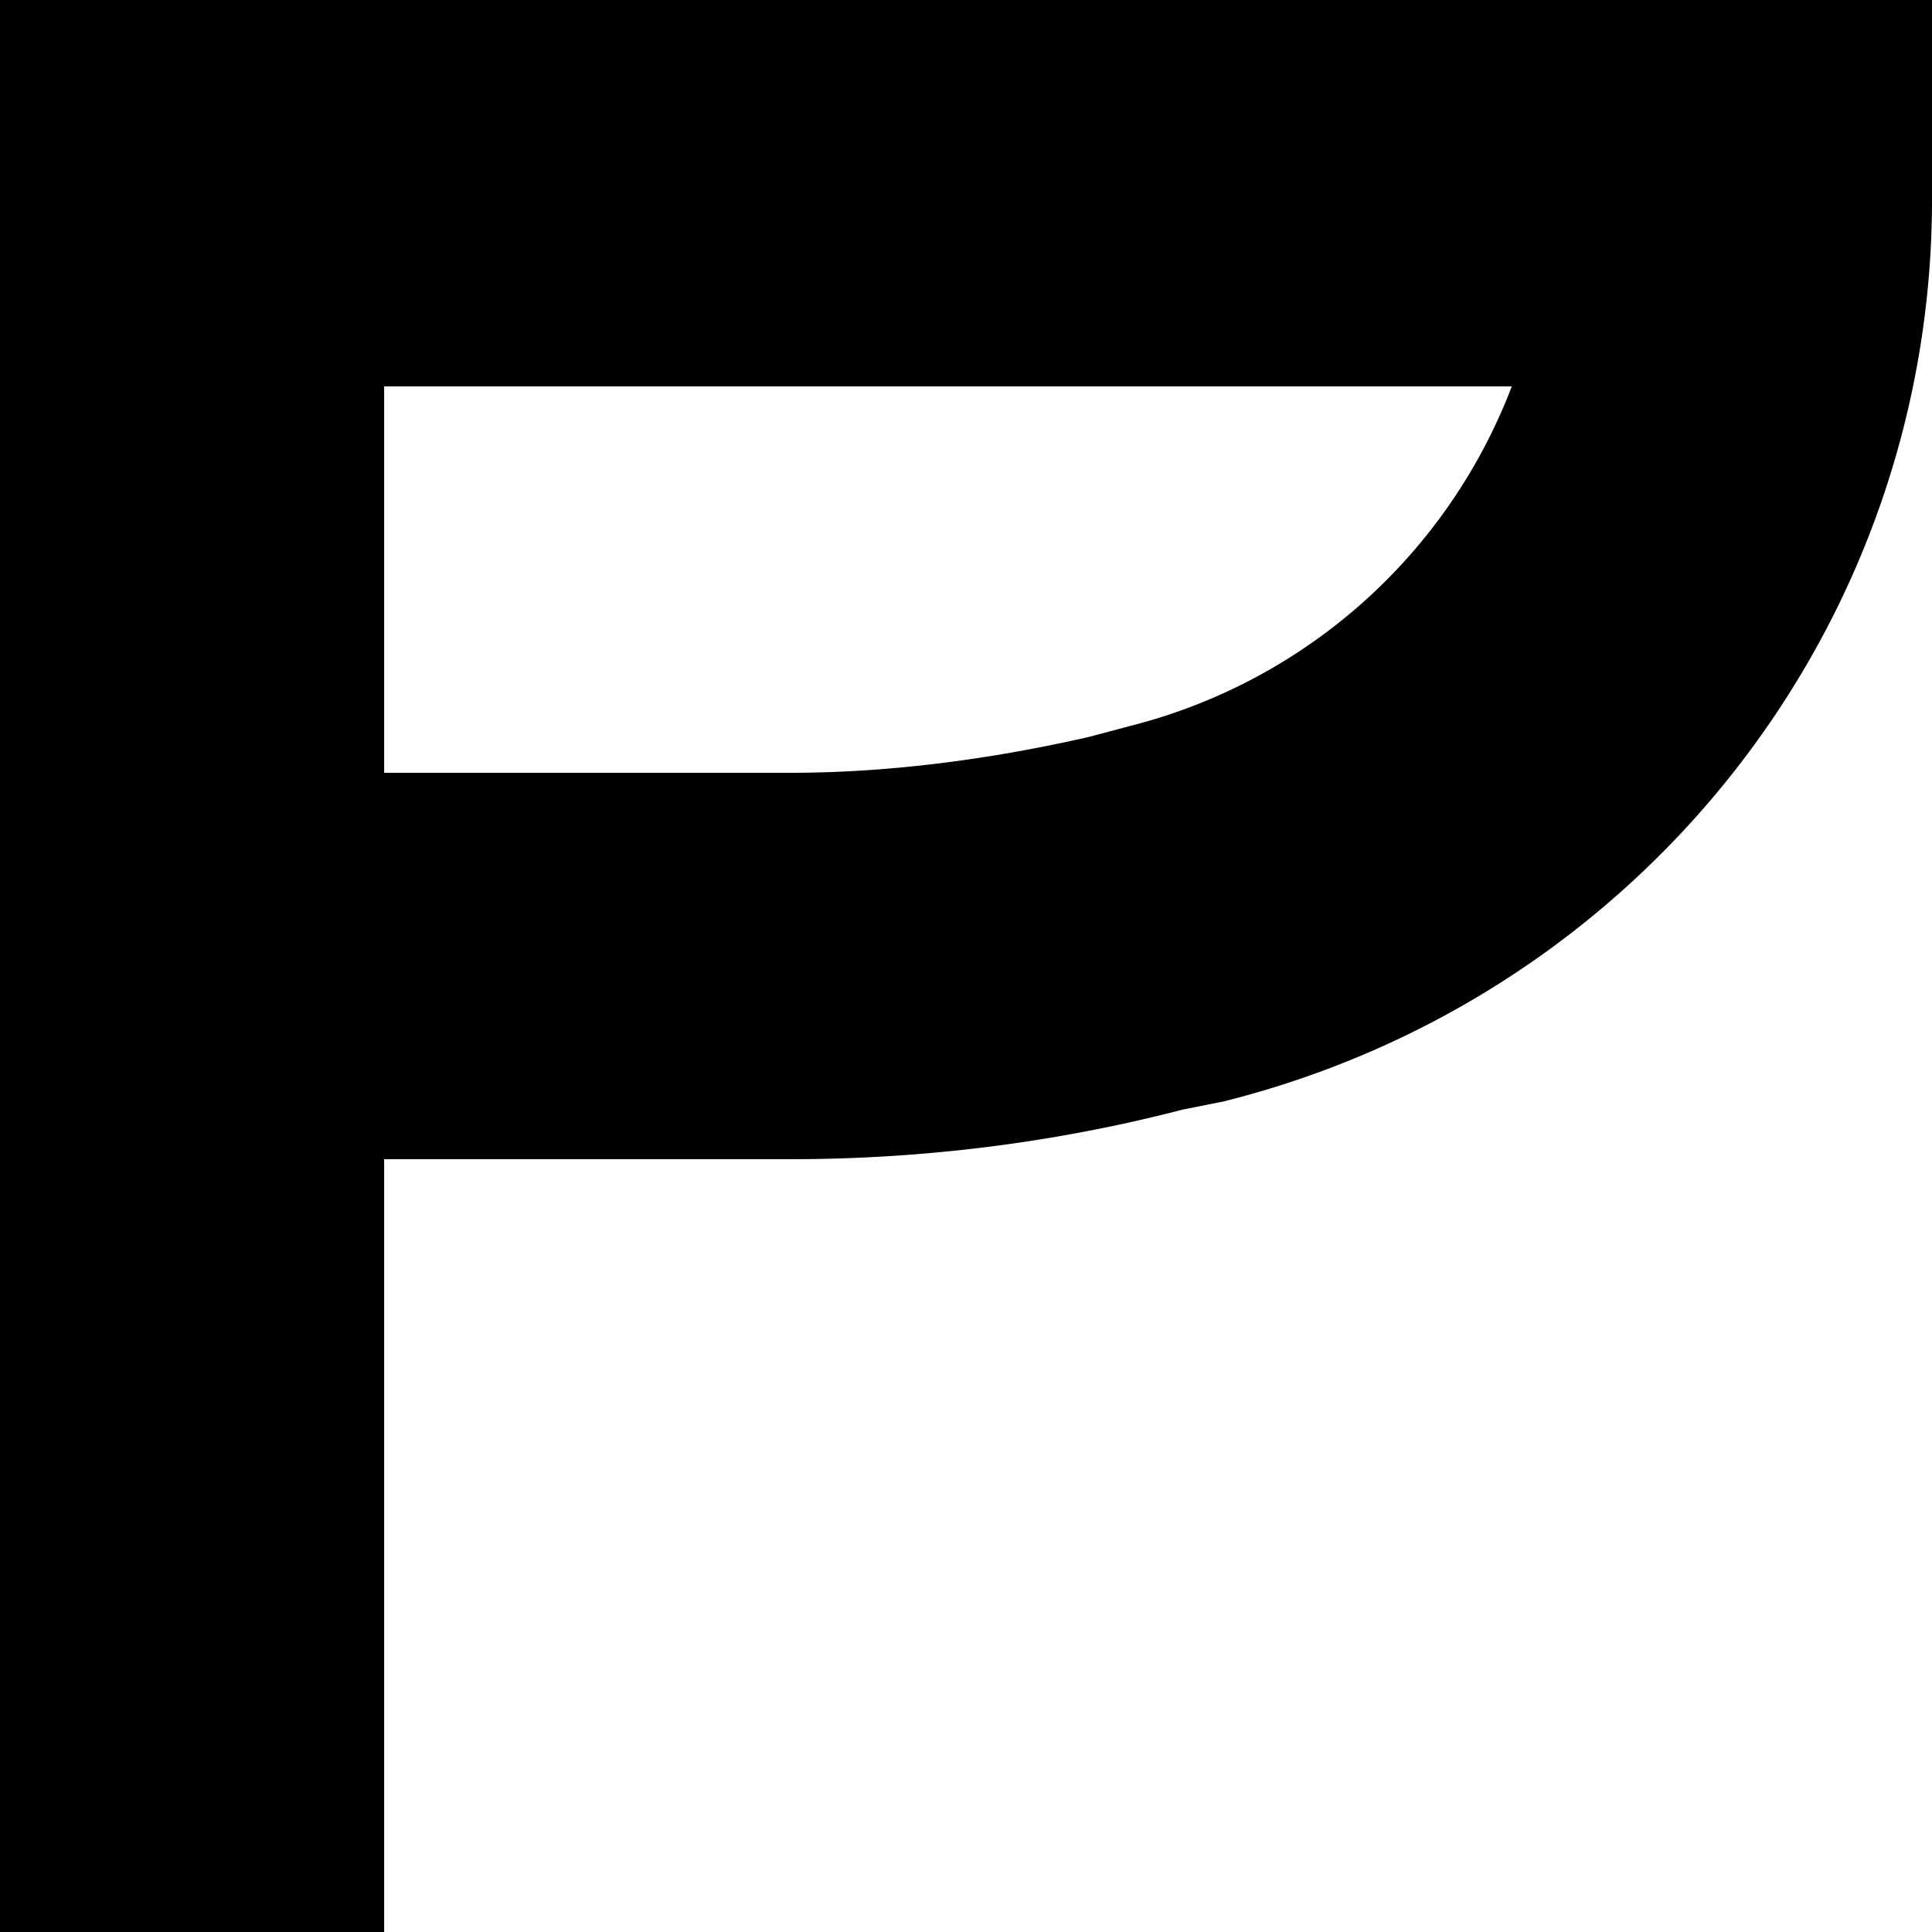 <svg xmlns="http://www.w3.org/2000/svg" fill="none" viewBox="0 0 24 24"><path fill="#000" d="M0 0h24v2.4c.034 5.349-3.605 9.977-8.79 11.28l-.515.103c-1.58.411-3.227.617-4.875.617H4.772V24H0V0Zm14.043 9.017A6.88 6.88 0 0 0 18.78 4.8H4.772v4.8H9.82c1.236 0 2.506-.171 3.708-.446l.515-.137Z"/></svg>